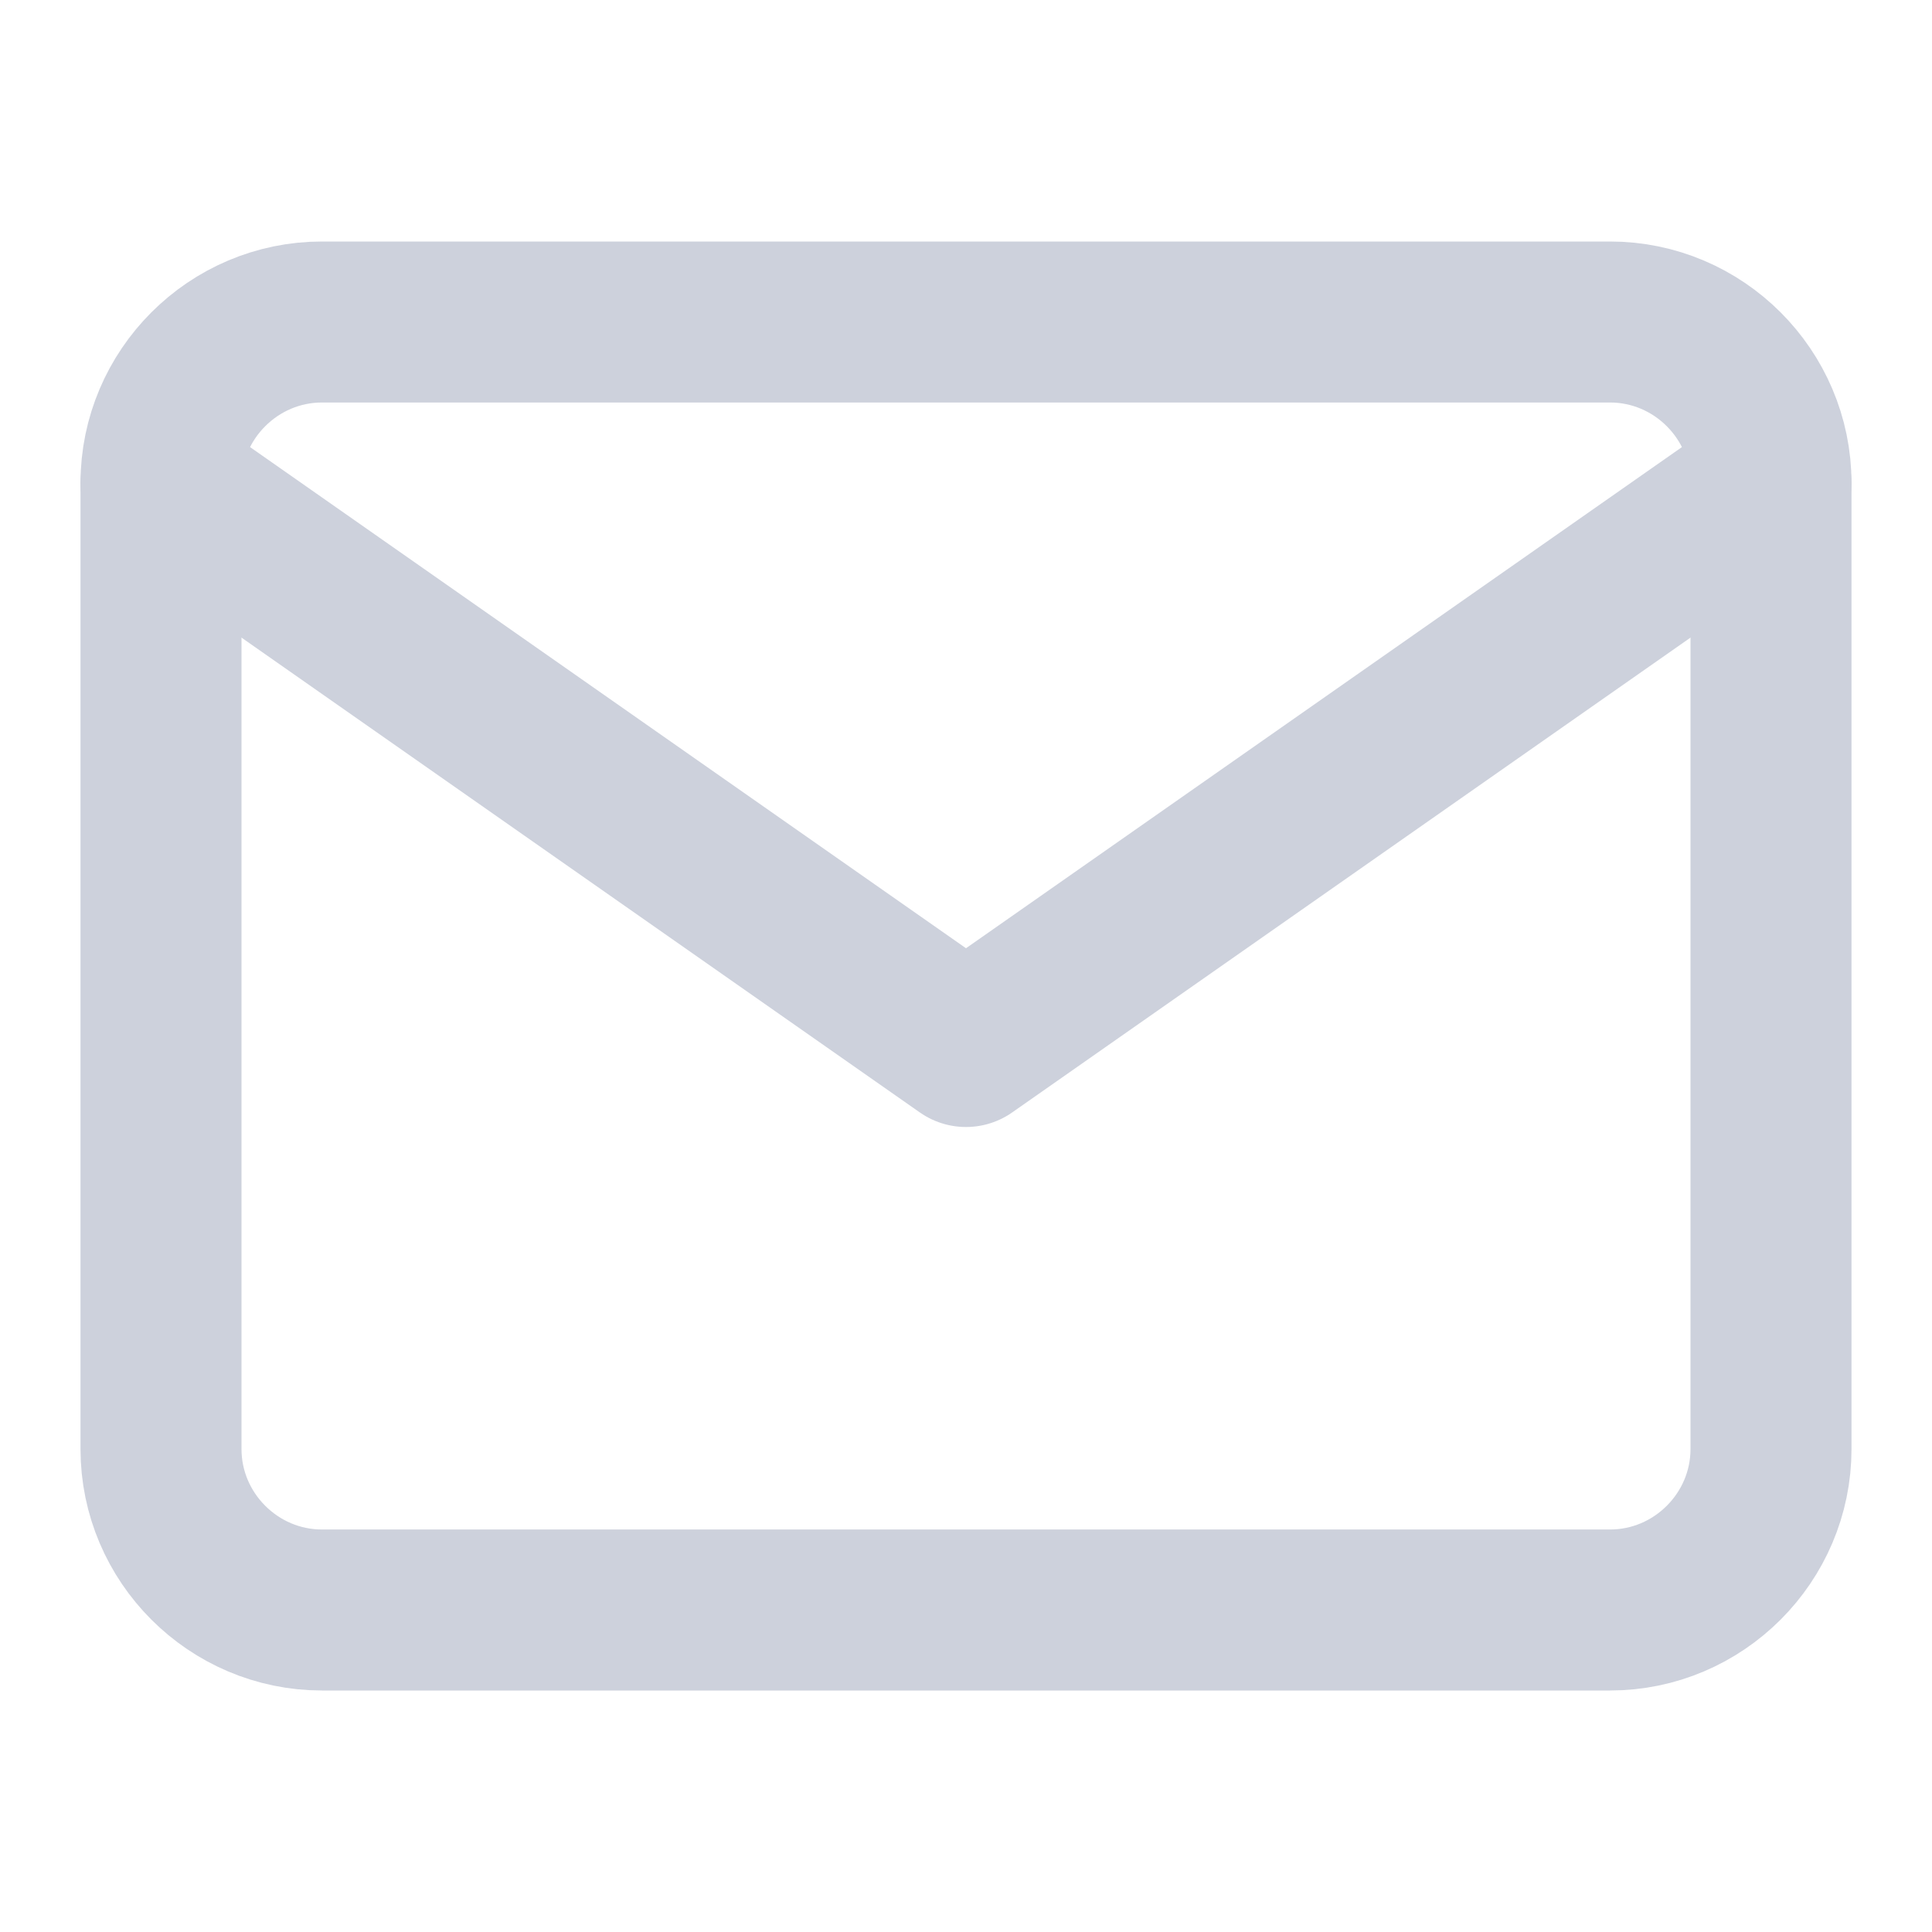 <svg width="24" height="24" viewBox="0 0 24 24" fill="none" xmlns="http://www.w3.org/2000/svg">
<path d="M4 4H20C21.1 4 22 4.9 22 6V18C22 19.1 21.1 20 20 20H4C2.9 20 2 19.1 2 18V6C2 4.9 2.9 4 4 4Z" stroke="#CDD1DC" stroke-width="2" stroke-linecap="round" stroke-linejoin="round"/>
<path d="M22 6L12 13L2 6" stroke="#CDD1DC" stroke-width="2" stroke-linecap="round" stroke-linejoin="round"/>
</svg>
